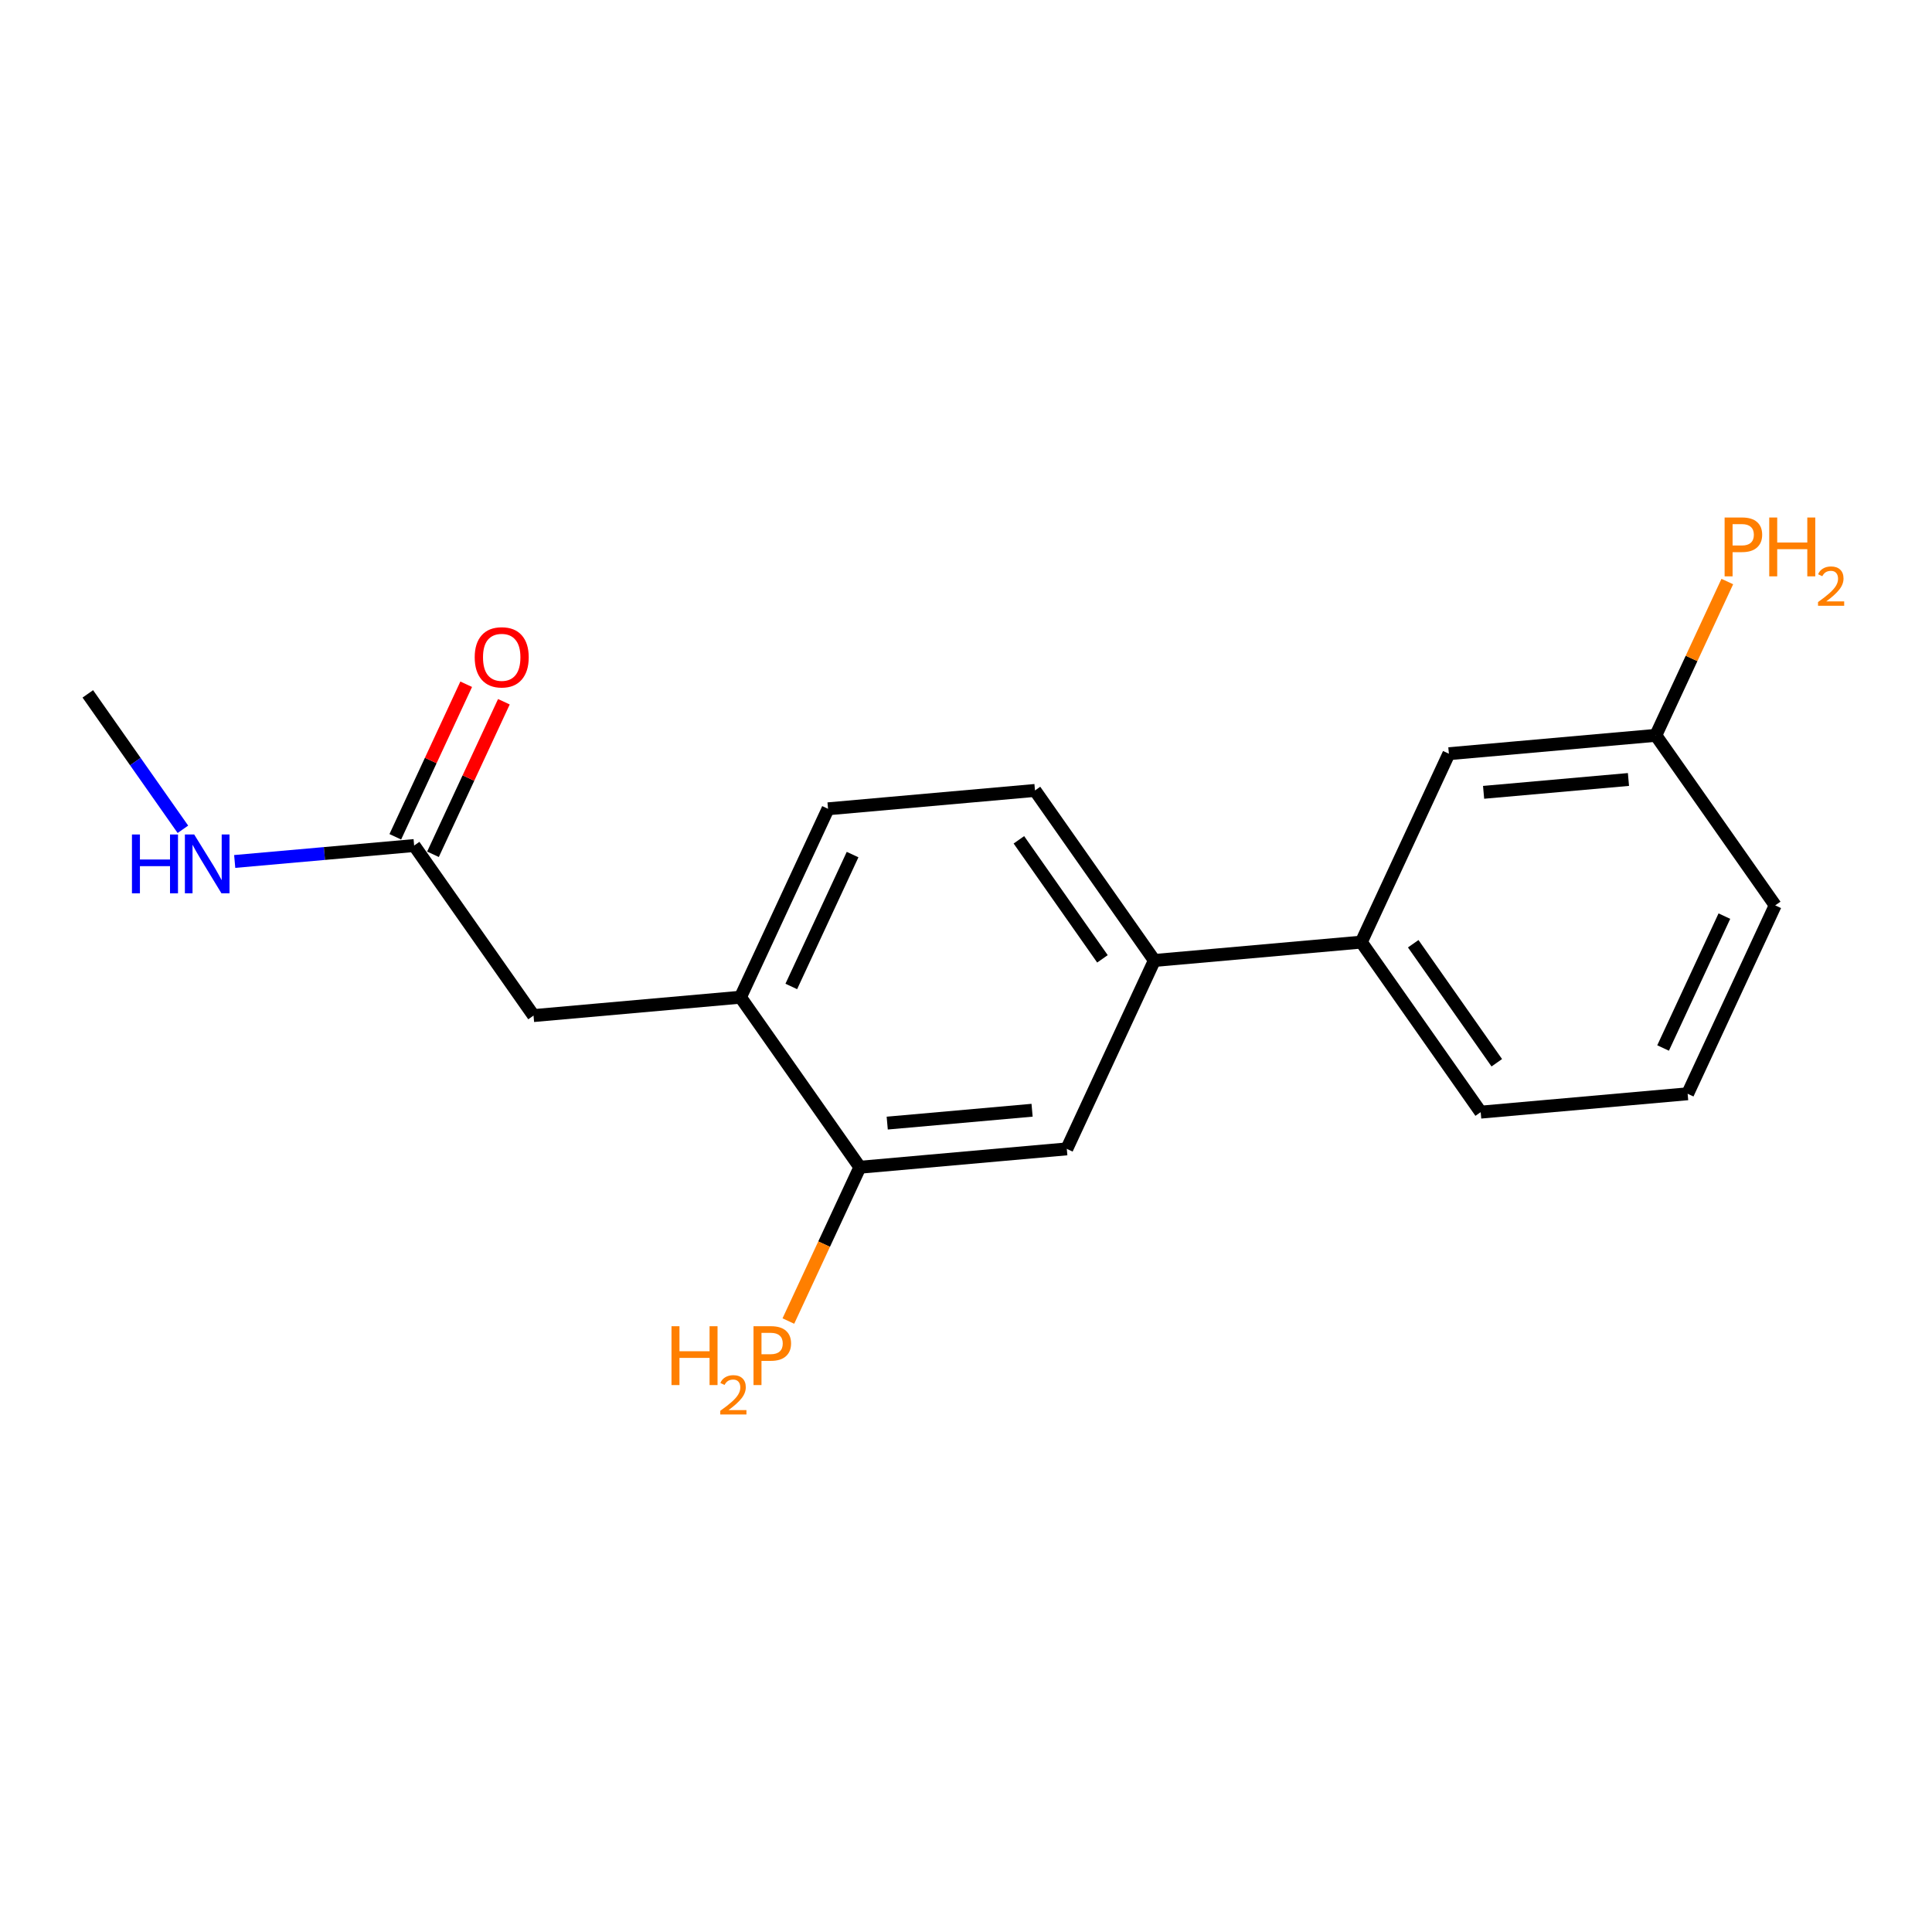 <?xml version='1.0' encoding='iso-8859-1'?>
<svg version='1.1' baseProfile='full'
              xmlns='http://www.w3.org/2000/svg'
                      xmlns:rdkit='http://www.rdkit.org/xml'
                      xmlns:xlink='http://www.w3.org/1999/xlink'
                  xml:space='preserve'
width='300px' height='300px' viewBox='0 0 300 300'>
<!-- END OF HEADER -->
<rect style='opacity:1.0;fill:#FFFFFF;stroke:none' width='300' height='300' x='0' y='0'> </rect>
<rect style='opacity:1.0;fill:#FFFFFF;stroke:none' width='300' height='300' x='0' y='0'> </rect>
<path class='bond-0 atom-0 atom-1' d='M 13.636,107.744 L 21.018,118.258' style='fill:none;fill-rule:evenodd;stroke:#000000;stroke-width:2.0px;stroke-linecap:butt;stroke-linejoin:miter;stroke-opacity:1' />
<path class='bond-0 atom-0 atom-1' d='M 21.018,118.258 L 28.4,128.773' style='fill:none;fill-rule:evenodd;stroke:#0000FF;stroke-width:2.0px;stroke-linecap:butt;stroke-linejoin:miter;stroke-opacity:1' />
<path class='bond-1 atom-1 atom-2' d='M 36.445,133.768 L 50.377,132.532' style='fill:none;fill-rule:evenodd;stroke:#0000FF;stroke-width:2.0px;stroke-linecap:butt;stroke-linejoin:miter;stroke-opacity:1' />
<path class='bond-1 atom-1 atom-2' d='M 50.377,132.532 L 64.308,131.295' style='fill:none;fill-rule:evenodd;stroke:#000000;stroke-width:2.0px;stroke-linecap:butt;stroke-linejoin:miter;stroke-opacity:1' />
<path class='bond-2 atom-2 atom-3' d='M 67.234,132.655 L 72.738,120.811' style='fill:none;fill-rule:evenodd;stroke:#000000;stroke-width:2.0px;stroke-linecap:butt;stroke-linejoin:miter;stroke-opacity:1' />
<path class='bond-2 atom-2 atom-3' d='M 72.738,120.811 L 78.243,108.968' style='fill:none;fill-rule:evenodd;stroke:#FF0000;stroke-width:2.0px;stroke-linecap:butt;stroke-linejoin:miter;stroke-opacity:1' />
<path class='bond-2 atom-2 atom-3' d='M 61.383,129.936 L 66.887,118.092' style='fill:none;fill-rule:evenodd;stroke:#000000;stroke-width:2.0px;stroke-linecap:butt;stroke-linejoin:miter;stroke-opacity:1' />
<path class='bond-2 atom-2 atom-3' d='M 66.887,118.092 L 72.392,106.248' style='fill:none;fill-rule:evenodd;stroke:#FF0000;stroke-width:2.0px;stroke-linecap:butt;stroke-linejoin:miter;stroke-opacity:1' />
<path class='bond-3 atom-2 atom-4' d='M 64.308,131.295 L 82.846,157.699' style='fill:none;fill-rule:evenodd;stroke:#000000;stroke-width:2.0px;stroke-linecap:butt;stroke-linejoin:miter;stroke-opacity:1' />
<path class='bond-4 atom-4 atom-5' d='M 82.846,157.699 L 114.98,154.846' style='fill:none;fill-rule:evenodd;stroke:#000000;stroke-width:2.0px;stroke-linecap:butt;stroke-linejoin:miter;stroke-opacity:1' />
<path class='bond-5 atom-5 atom-6' d='M 114.98,154.846 L 128.577,125.591' style='fill:none;fill-rule:evenodd;stroke:#000000;stroke-width:2.0px;stroke-linecap:butt;stroke-linejoin:miter;stroke-opacity:1' />
<path class='bond-5 atom-5 atom-6' d='M 122.871,153.177 L 132.389,132.699' style='fill:none;fill-rule:evenodd;stroke:#000000;stroke-width:2.0px;stroke-linecap:butt;stroke-linejoin:miter;stroke-opacity:1' />
<path class='bond-18 atom-17 atom-5' d='M 133.518,181.25 L 114.98,154.846' style='fill:none;fill-rule:evenodd;stroke:#000000;stroke-width:2.0px;stroke-linecap:butt;stroke-linejoin:miter;stroke-opacity:1' />
<path class='bond-6 atom-6 atom-7' d='M 128.577,125.591 L 160.712,122.739' style='fill:none;fill-rule:evenodd;stroke:#000000;stroke-width:2.0px;stroke-linecap:butt;stroke-linejoin:miter;stroke-opacity:1' />
<path class='bond-7 atom-7 atom-8' d='M 160.712,122.739 L 179.249,149.142' style='fill:none;fill-rule:evenodd;stroke:#000000;stroke-width:2.0px;stroke-linecap:butt;stroke-linejoin:miter;stroke-opacity:1' />
<path class='bond-7 atom-7 atom-8' d='M 158.212,130.407 L 171.188,148.889' style='fill:none;fill-rule:evenodd;stroke:#000000;stroke-width:2.0px;stroke-linecap:butt;stroke-linejoin:miter;stroke-opacity:1' />
<path class='bond-8 atom-8 atom-9' d='M 179.249,149.142 L 211.384,146.29' style='fill:none;fill-rule:evenodd;stroke:#000000;stroke-width:2.0px;stroke-linecap:butt;stroke-linejoin:miter;stroke-opacity:1' />
<path class='bond-15 atom-8 atom-16' d='M 179.249,149.142 L 165.652,178.397' style='fill:none;fill-rule:evenodd;stroke:#000000;stroke-width:2.0px;stroke-linecap:butt;stroke-linejoin:miter;stroke-opacity:1' />
<path class='bond-9 atom-9 atom-10' d='M 211.384,146.29 L 229.921,172.693' style='fill:none;fill-rule:evenodd;stroke:#000000;stroke-width:2.0px;stroke-linecap:butt;stroke-linejoin:miter;stroke-opacity:1' />
<path class='bond-9 atom-9 atom-10' d='M 219.445,146.543 L 232.421,165.025' style='fill:none;fill-rule:evenodd;stroke:#000000;stroke-width:2.0px;stroke-linecap:butt;stroke-linejoin:miter;stroke-opacity:1' />
<path class='bond-19 atom-15 atom-9' d='M 224.981,117.034 L 211.384,146.29' style='fill:none;fill-rule:evenodd;stroke:#000000;stroke-width:2.0px;stroke-linecap:butt;stroke-linejoin:miter;stroke-opacity:1' />
<path class='bond-10 atom-10 atom-11' d='M 229.921,172.693 L 262.056,169.841' style='fill:none;fill-rule:evenodd;stroke:#000000;stroke-width:2.0px;stroke-linecap:butt;stroke-linejoin:miter;stroke-opacity:1' />
<path class='bond-11 atom-11 atom-12' d='M 262.056,169.841 L 275.653,140.586' style='fill:none;fill-rule:evenodd;stroke:#000000;stroke-width:2.0px;stroke-linecap:butt;stroke-linejoin:miter;stroke-opacity:1' />
<path class='bond-11 atom-11 atom-12' d='M 258.244,162.733 L 267.762,142.254' style='fill:none;fill-rule:evenodd;stroke:#000000;stroke-width:2.0px;stroke-linecap:butt;stroke-linejoin:miter;stroke-opacity:1' />
<path class='bond-12 atom-12 atom-13' d='M 275.653,140.586 L 257.116,114.182' style='fill:none;fill-rule:evenodd;stroke:#000000;stroke-width:2.0px;stroke-linecap:butt;stroke-linejoin:miter;stroke-opacity:1' />
<path class='bond-13 atom-13 atom-14' d='M 257.116,114.182 L 262.665,102.242' style='fill:none;fill-rule:evenodd;stroke:#000000;stroke-width:2.0px;stroke-linecap:butt;stroke-linejoin:miter;stroke-opacity:1' />
<path class='bond-13 atom-13 atom-14' d='M 262.665,102.242 L 268.215,90.302' style='fill:none;fill-rule:evenodd;stroke:#FF7F00;stroke-width:2.0px;stroke-linecap:butt;stroke-linejoin:miter;stroke-opacity:1' />
<path class='bond-14 atom-13 atom-15' d='M 257.116,114.182 L 224.981,117.034' style='fill:none;fill-rule:evenodd;stroke:#000000;stroke-width:2.0px;stroke-linecap:butt;stroke-linejoin:miter;stroke-opacity:1' />
<path class='bond-14 atom-13 atom-15' d='M 252.866,121.037 L 230.372,123.033' style='fill:none;fill-rule:evenodd;stroke:#000000;stroke-width:2.0px;stroke-linecap:butt;stroke-linejoin:miter;stroke-opacity:1' />
<path class='bond-16 atom-16 atom-17' d='M 165.652,178.397 L 133.518,181.25' style='fill:none;fill-rule:evenodd;stroke:#000000;stroke-width:2.0px;stroke-linecap:butt;stroke-linejoin:miter;stroke-opacity:1' />
<path class='bond-16 atom-16 atom-17' d='M 160.261,172.398 L 137.767,174.395' style='fill:none;fill-rule:evenodd;stroke:#000000;stroke-width:2.0px;stroke-linecap:butt;stroke-linejoin:miter;stroke-opacity:1' />
<path class='bond-17 atom-17 atom-18' d='M 133.518,181.25 L 127.968,193.19' style='fill:none;fill-rule:evenodd;stroke:#000000;stroke-width:2.0px;stroke-linecap:butt;stroke-linejoin:miter;stroke-opacity:1' />
<path class='bond-17 atom-17 atom-18' d='M 127.968,193.19 L 122.418,205.13' style='fill:none;fill-rule:evenodd;stroke:#FF7F00;stroke-width:2.0px;stroke-linecap:butt;stroke-linejoin:miter;stroke-opacity:1' />
<path  class='atom-1' d='M 20.489 129.579
L 21.728 129.579
L 21.728 133.463
L 26.399 133.463
L 26.399 129.579
L 27.638 129.579
L 27.638 138.716
L 26.399 138.716
L 26.399 134.496
L 21.728 134.496
L 21.728 138.716
L 20.489 138.716
L 20.489 129.579
' fill='#0000FF'/>
<path  class='atom-1' d='M 30.154 129.579
L 33.148 134.418
Q 33.445 134.896, 33.922 135.76
Q 34.4 136.625, 34.425 136.677
L 34.425 129.579
L 35.639 129.579
L 35.639 138.716
L 34.387 138.716
L 31.174 133.425
Q 30.799 132.805, 30.399 132.096
Q 30.012 131.386, 29.896 131.166
L 29.896 138.716
L 28.709 138.716
L 28.709 129.579
L 30.154 129.579
' fill='#0000FF'/>
<path  class='atom-3' d='M 73.712 102.066
Q 73.712 99.872, 74.796 98.646
Q 75.879 97.42, 77.906 97.42
Q 79.931 97.42, 81.016 98.646
Q 82.099 99.872, 82.099 102.066
Q 82.099 104.285, 81.003 105.55
Q 79.906 106.801, 77.906 106.801
Q 75.892 106.801, 74.796 105.55
Q 73.712 104.298, 73.712 102.066
M 77.906 105.769
Q 79.299 105.769, 80.048 104.84
Q 80.809 103.898, 80.809 102.066
Q 80.809 100.272, 80.048 99.369
Q 79.299 98.452, 77.906 98.452
Q 76.512 98.452, 75.751 99.356
Q 75.002 100.259, 75.002 102.066
Q 75.002 103.911, 75.751 104.84
Q 76.512 105.769, 77.906 105.769
' fill='#FF0000'/>
<path  class='atom-14' d='M 270.494 80.359
Q 272.055 80.359, 272.842 81.068
Q 273.629 81.765, 273.629 83.043
Q 273.629 84.307, 272.816 85.03
Q 272.016 85.74, 270.494 85.74
L 269.035 85.74
L 269.035 89.495
L 267.797 89.495
L 267.797 80.359
L 270.494 80.359
M 270.494 84.707
Q 271.384 84.707, 271.861 84.282
Q 272.339 83.856, 272.339 83.043
Q 272.339 82.23, 271.861 81.817
Q 271.397 81.391, 270.494 81.391
L 269.035 81.391
L 269.035 84.707
L 270.494 84.707
' fill='#FF7F00'/>
<path  class='atom-14' d='M 274.726 80.359
L 275.965 80.359
L 275.965 84.243
L 280.636 84.243
L 280.636 80.359
L 281.875 80.359
L 281.875 89.495
L 280.636 89.495
L 280.636 85.275
L 275.965 85.275
L 275.965 89.495
L 274.726 89.495
L 274.726 80.359
' fill='#FF7F00'/>
<path  class='atom-14' d='M 282.318 89.174
Q 282.54 88.604, 283.068 88.289
Q 283.596 87.965, 284.328 87.965
Q 285.239 87.965, 285.75 88.459
Q 286.261 88.953, 286.261 89.83
Q 286.261 90.725, 285.597 91.559
Q 284.941 92.394, 283.579 93.382
L 286.364 93.382
L 286.364 94.063
L 282.301 94.063
L 282.301 93.493
Q 283.425 92.692, 284.09 92.096
Q 284.762 91.499, 285.086 90.963
Q 285.41 90.426, 285.41 89.873
Q 285.41 89.294, 285.12 88.97
Q 284.831 88.646, 284.328 88.646
Q 283.843 88.646, 283.519 88.842
Q 283.195 89.038, 282.965 89.472
L 282.318 89.174
' fill='#FF7F00'/>
<path  class='atom-18' d='M 104.27 205.937
L 105.508 205.937
L 105.508 209.821
L 110.18 209.821
L 110.18 205.937
L 111.419 205.937
L 111.419 215.073
L 110.18 215.073
L 110.18 210.853
L 105.508 210.853
L 105.508 215.073
L 104.27 215.073
L 104.27 205.937
' fill='#FF7F00'/>
<path  class='atom-18' d='M 111.862 214.753
Q 112.083 214.182, 112.611 213.867
Q 113.139 213.543, 113.871 213.543
Q 114.783 213.543, 115.294 214.037
Q 115.805 214.531, 115.805 215.408
Q 115.805 216.303, 115.141 217.137
Q 114.485 217.972, 113.122 218.96
L 115.907 218.96
L 115.907 219.641
L 111.844 219.641
L 111.844 219.071
Q 112.969 218.27, 113.633 217.674
Q 114.306 217.078, 114.629 216.541
Q 114.953 216.005, 114.953 215.451
Q 114.953 214.872, 114.664 214.548
Q 114.374 214.225, 113.871 214.225
Q 113.386 214.225, 113.062 214.42
Q 112.739 214.616, 112.509 215.051
L 111.862 214.753
' fill='#FF7F00'/>
<path  class='atom-18' d='M 119.701 205.937
Q 121.262 205.937, 122.049 206.647
Q 122.837 207.343, 122.837 208.621
Q 122.837 209.886, 122.024 210.608
Q 121.224 211.318, 119.701 211.318
L 118.243 211.318
L 118.243 215.073
L 117.004 215.073
L 117.004 205.937
L 119.701 205.937
M 119.701 210.286
Q 120.591 210.286, 121.069 209.86
Q 121.546 209.434, 121.546 208.621
Q 121.546 207.808, 121.069 207.395
Q 120.604 206.969, 119.701 206.969
L 118.243 206.969
L 118.243 210.286
L 119.701 210.286
' fill='#FF7F00'/>
</svg>
